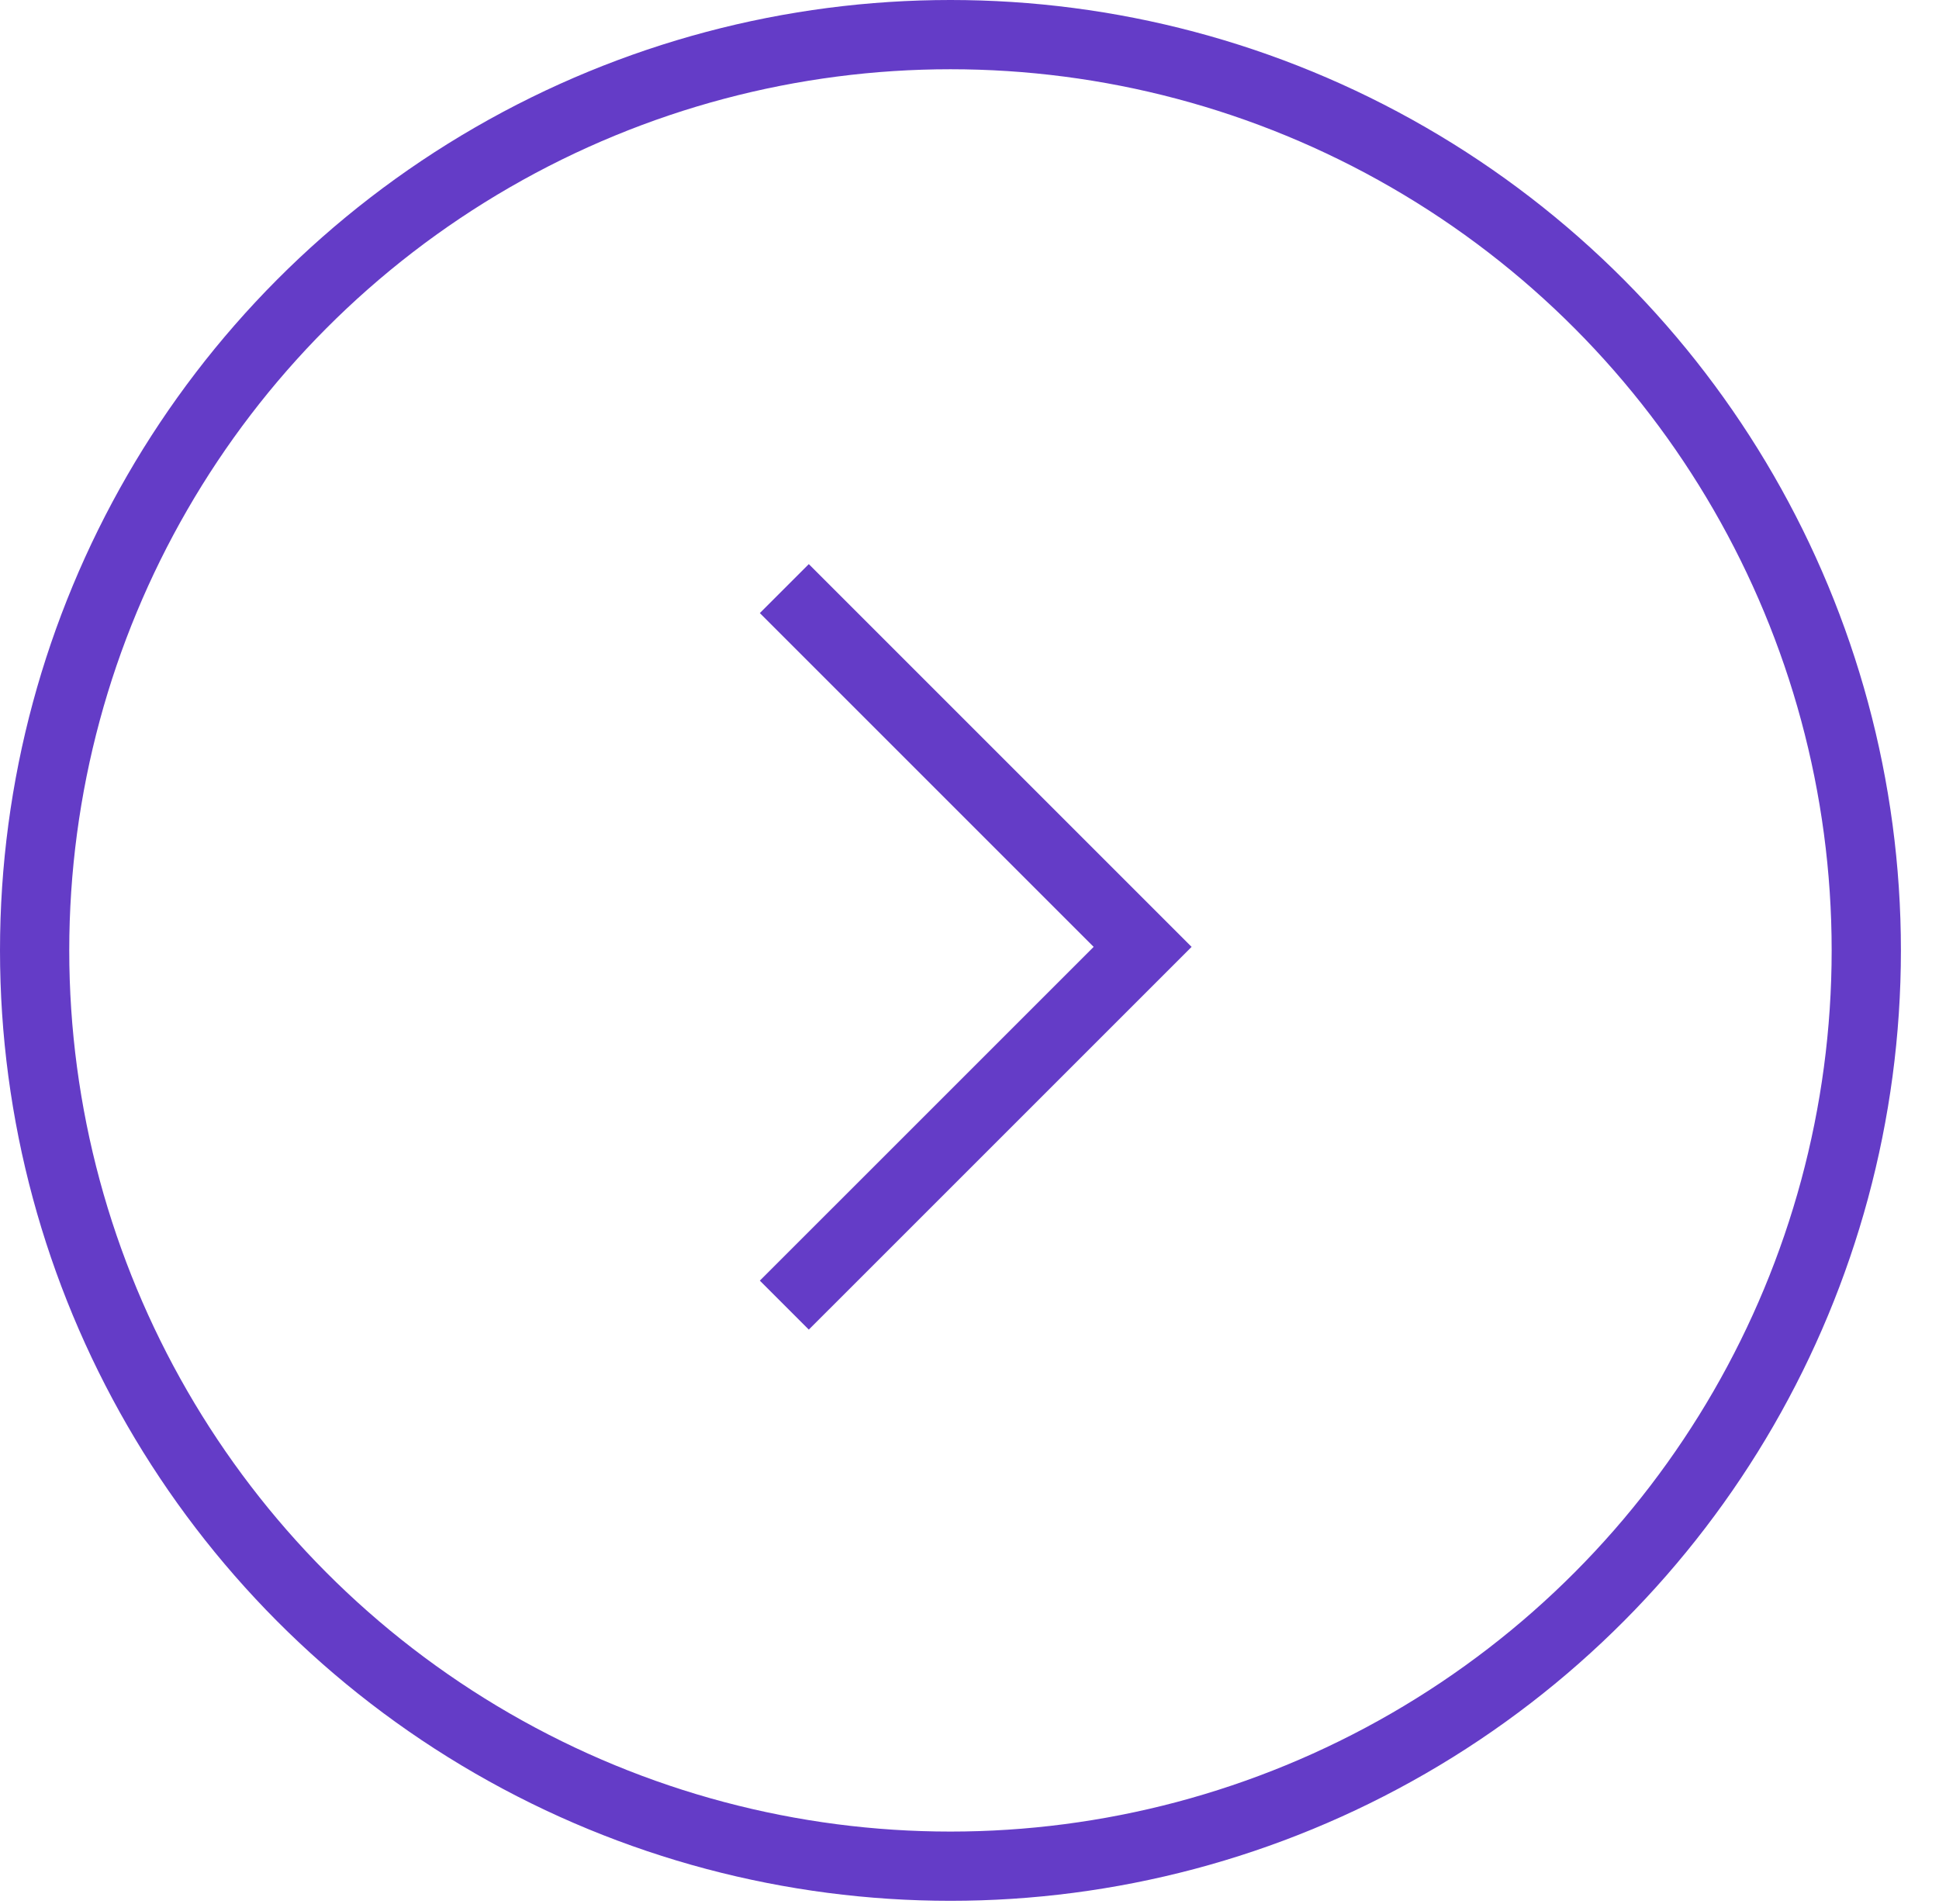 <?xml version="1.0" encoding="UTF-8"?> <svg xmlns="http://www.w3.org/2000/svg" width="56" height="55" viewBox="0 0 56 55" fill="none"><circle cx="27.45" cy="27.45" r="26.45" stroke="#643CC7" stroke-width="2"></circle><path d="M22.652 17L33 27.348L22.652 37.695" stroke="#643CC7" stroke-width="2"></path></svg> 